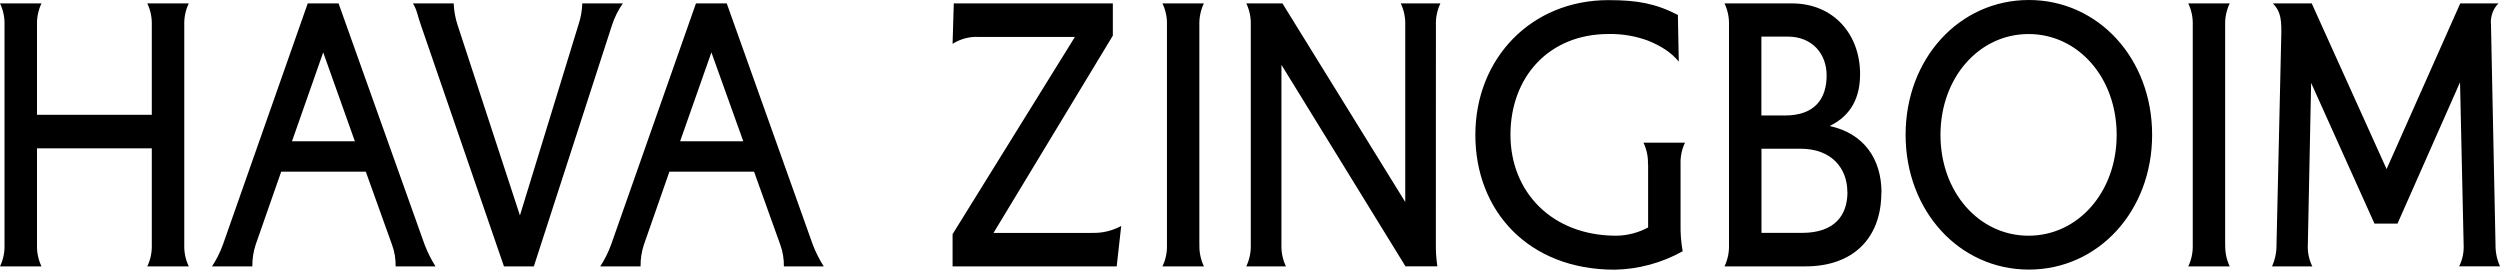 <?xml version="1.0" encoding="UTF-8"?>
<svg xmlns="http://www.w3.org/2000/svg" width="343" height="37" viewBox="0 0 343 37" fill="none">
  <path d="M25.282 33.574C25.247 34.607 25.46 35.633 25.902 36.546H20.206C20.648 35.633 20.862 34.607 20.826 33.574V20.355H5.076V33.574C5.041 34.607 5.254 35.631 5.692 36.546H0C0.442 35.633 0.656 34.607 0.62 33.574V3.443C0.656 2.409 0.442 1.382 0 0.467H5.692C5.254 1.383 5.041 2.409 5.076 3.443V15.755H20.826V3.443C20.862 2.409 20.648 1.382 20.206 0.467H25.902C25.46 1.382 25.247 2.409 25.282 3.443V33.574ZM83.968 3.443C84.32 2.373 84.821 1.369 85.454 0.467H79.888C79.858 1.484 79.677 2.489 79.35 3.443L71.335 29.557L62.783 3.443C62.468 2.486 62.287 1.483 62.245 0.467H56.652C57.225 1.369 57.296 2.195 57.746 3.443L69.143 36.546H73.243L83.968 3.443ZM149.797 31.954H136.31L152.681 4.89V0.467H130.859L130.693 6.013C131.783 5.33 133.029 5.002 134.284 5.067H147.478L130.693 32.127V36.546H153.21L153.83 31.004C152.574 31.68 151.184 32.005 149.785 31.95L149.797 31.954ZM164.551 33.574V3.443C164.52 2.409 164.733 1.383 165.172 0.467H159.487C159.929 1.382 160.143 2.409 160.107 3.443V33.574C160.143 34.607 159.929 35.633 159.487 36.546H165.179C164.741 35.631 164.527 34.607 164.559 33.574H164.551ZM197.007 3.443C196.972 2.409 197.185 1.383 197.624 0.467H192.18C192.62 1.383 192.834 2.409 192.8 3.443V27.712L175.952 0.467H170.994C171.432 1.384 171.643 2.409 171.607 3.443V33.574C171.64 34.607 171.426 35.632 170.986 36.546H176.43C175.991 35.631 175.779 34.607 175.814 33.574V8.895L192.832 36.542H197.205C197.059 35.56 196.991 34.565 196.999 33.57L197.007 3.443ZM226.121 22.567V31.207C224.76 31.935 223.268 32.322 221.752 32.339C212.923 32.339 207.235 26.338 207.235 18.489C207.235 10.64 212.429 4.665 220.717 4.665C222.539 4.632 224.353 4.937 226.082 5.568C227.895 6.29 229.341 7.236 230.328 8.454L230.206 2.052C227.152 0.471 224.596 0.017 220.678 0.017C210.059 0.013 202.419 8.044 202.419 18.506C202.419 28.969 209.72 37 221.519 37C224.769 36.947 227.964 36.083 230.862 34.473C230.642 33.241 230.545 31.987 230.573 30.732V22.567C230.53 21.53 230.739 20.499 231.178 19.578H225.485C225.925 20.494 226.137 21.52 226.102 22.554L226.121 22.567ZM295.272 18.494C295.272 28.956 287.889 36.987 278.361 36.987C268.832 36.987 261.449 28.956 261.449 18.494C261.449 8.031 268.832 0 278.361 0C287.889 0 295.272 8.031 295.272 18.494V18.494ZM290.405 18.494C290.405 10.649 285.124 4.67 278.317 4.67C271.511 4.67 266.233 10.67 266.233 18.515C266.233 26.36 271.515 32.339 278.317 32.339C285.12 32.339 290.405 26.338 290.405 18.537V18.494ZM305.29 33.561V3.443C305.259 2.408 305.475 1.382 305.918 0.467H300.23C300.668 1.383 300.881 2.409 300.846 3.443V33.574C300.881 34.607 300.668 35.631 300.23 36.546H305.918C305.479 35.631 305.267 34.607 305.302 33.574L305.29 33.561ZM341.764 3.443C341.705 2.893 341.768 2.335 341.947 1.817C342.127 1.299 342.417 0.836 342.795 0.467H337.545L327.44 23.198L317.169 0.467H311.844C312.669 1.369 313.029 2.134 313.001 4.389L312.337 33.574C312.352 34.605 312.141 35.624 311.721 36.546H317.252C316.794 35.639 316.58 34.609 316.635 33.574L317.086 11.37L325.777 30.676H328.937L337.517 11.284L338.011 33.566C338.066 34.6 337.852 35.631 337.394 36.538H343C342.58 35.615 342.369 34.596 342.384 33.566L341.764 3.443ZM113.039 36.546H107.548C107.566 35.53 107.399 34.519 107.054 33.574L103.459 23.556H91.841L88.341 33.574C88.025 34.526 87.871 35.534 87.887 36.546H82.357C82.959 35.624 83.457 34.626 83.842 33.574L95.484 0.467H99.71L111.518 33.574C111.922 34.619 112.424 35.615 113.015 36.546H113.039ZM101.978 19.383L97.605 7.188L93.311 19.383H101.978ZM59.749 36.546H54.282C54.299 35.529 54.13 34.519 53.784 33.574L50.189 23.556H38.579L35.075 33.574C34.761 34.527 34.607 35.534 34.621 36.546H29.09C29.695 35.625 30.195 34.627 30.58 33.574L42.221 0.467H46.452L58.26 33.574C58.664 34.617 59.163 35.613 59.749 36.546V36.546ZM48.688 19.383L44.343 7.188L40.06 19.383H48.688ZM258.119 26.447C258.119 32.715 254.2 36.546 247.726 36.546H236.602C237.04 35.631 237.253 34.607 237.218 33.574V3.443C237.253 2.409 237.04 1.383 236.602 0.467H245.841C251.613 0.467 255.204 4.752 255.204 10.16C255.204 13.232 254.09 15.802 251.032 17.288C255.694 18.308 258.143 21.755 258.143 26.447H258.119ZM241.662 15.845H244.881C249.045 15.845 250.613 13.5 250.613 10.342C250.613 7.37 248.638 5.02 245.253 5.02H241.662V15.845ZM253.458 26.356C253.458 23.107 251.317 20.403 247.023 20.403H241.674V31.95H247.244C251.739 31.95 253.47 29.514 253.47 26.356H253.458Z" fill="black"></path>
</svg>
